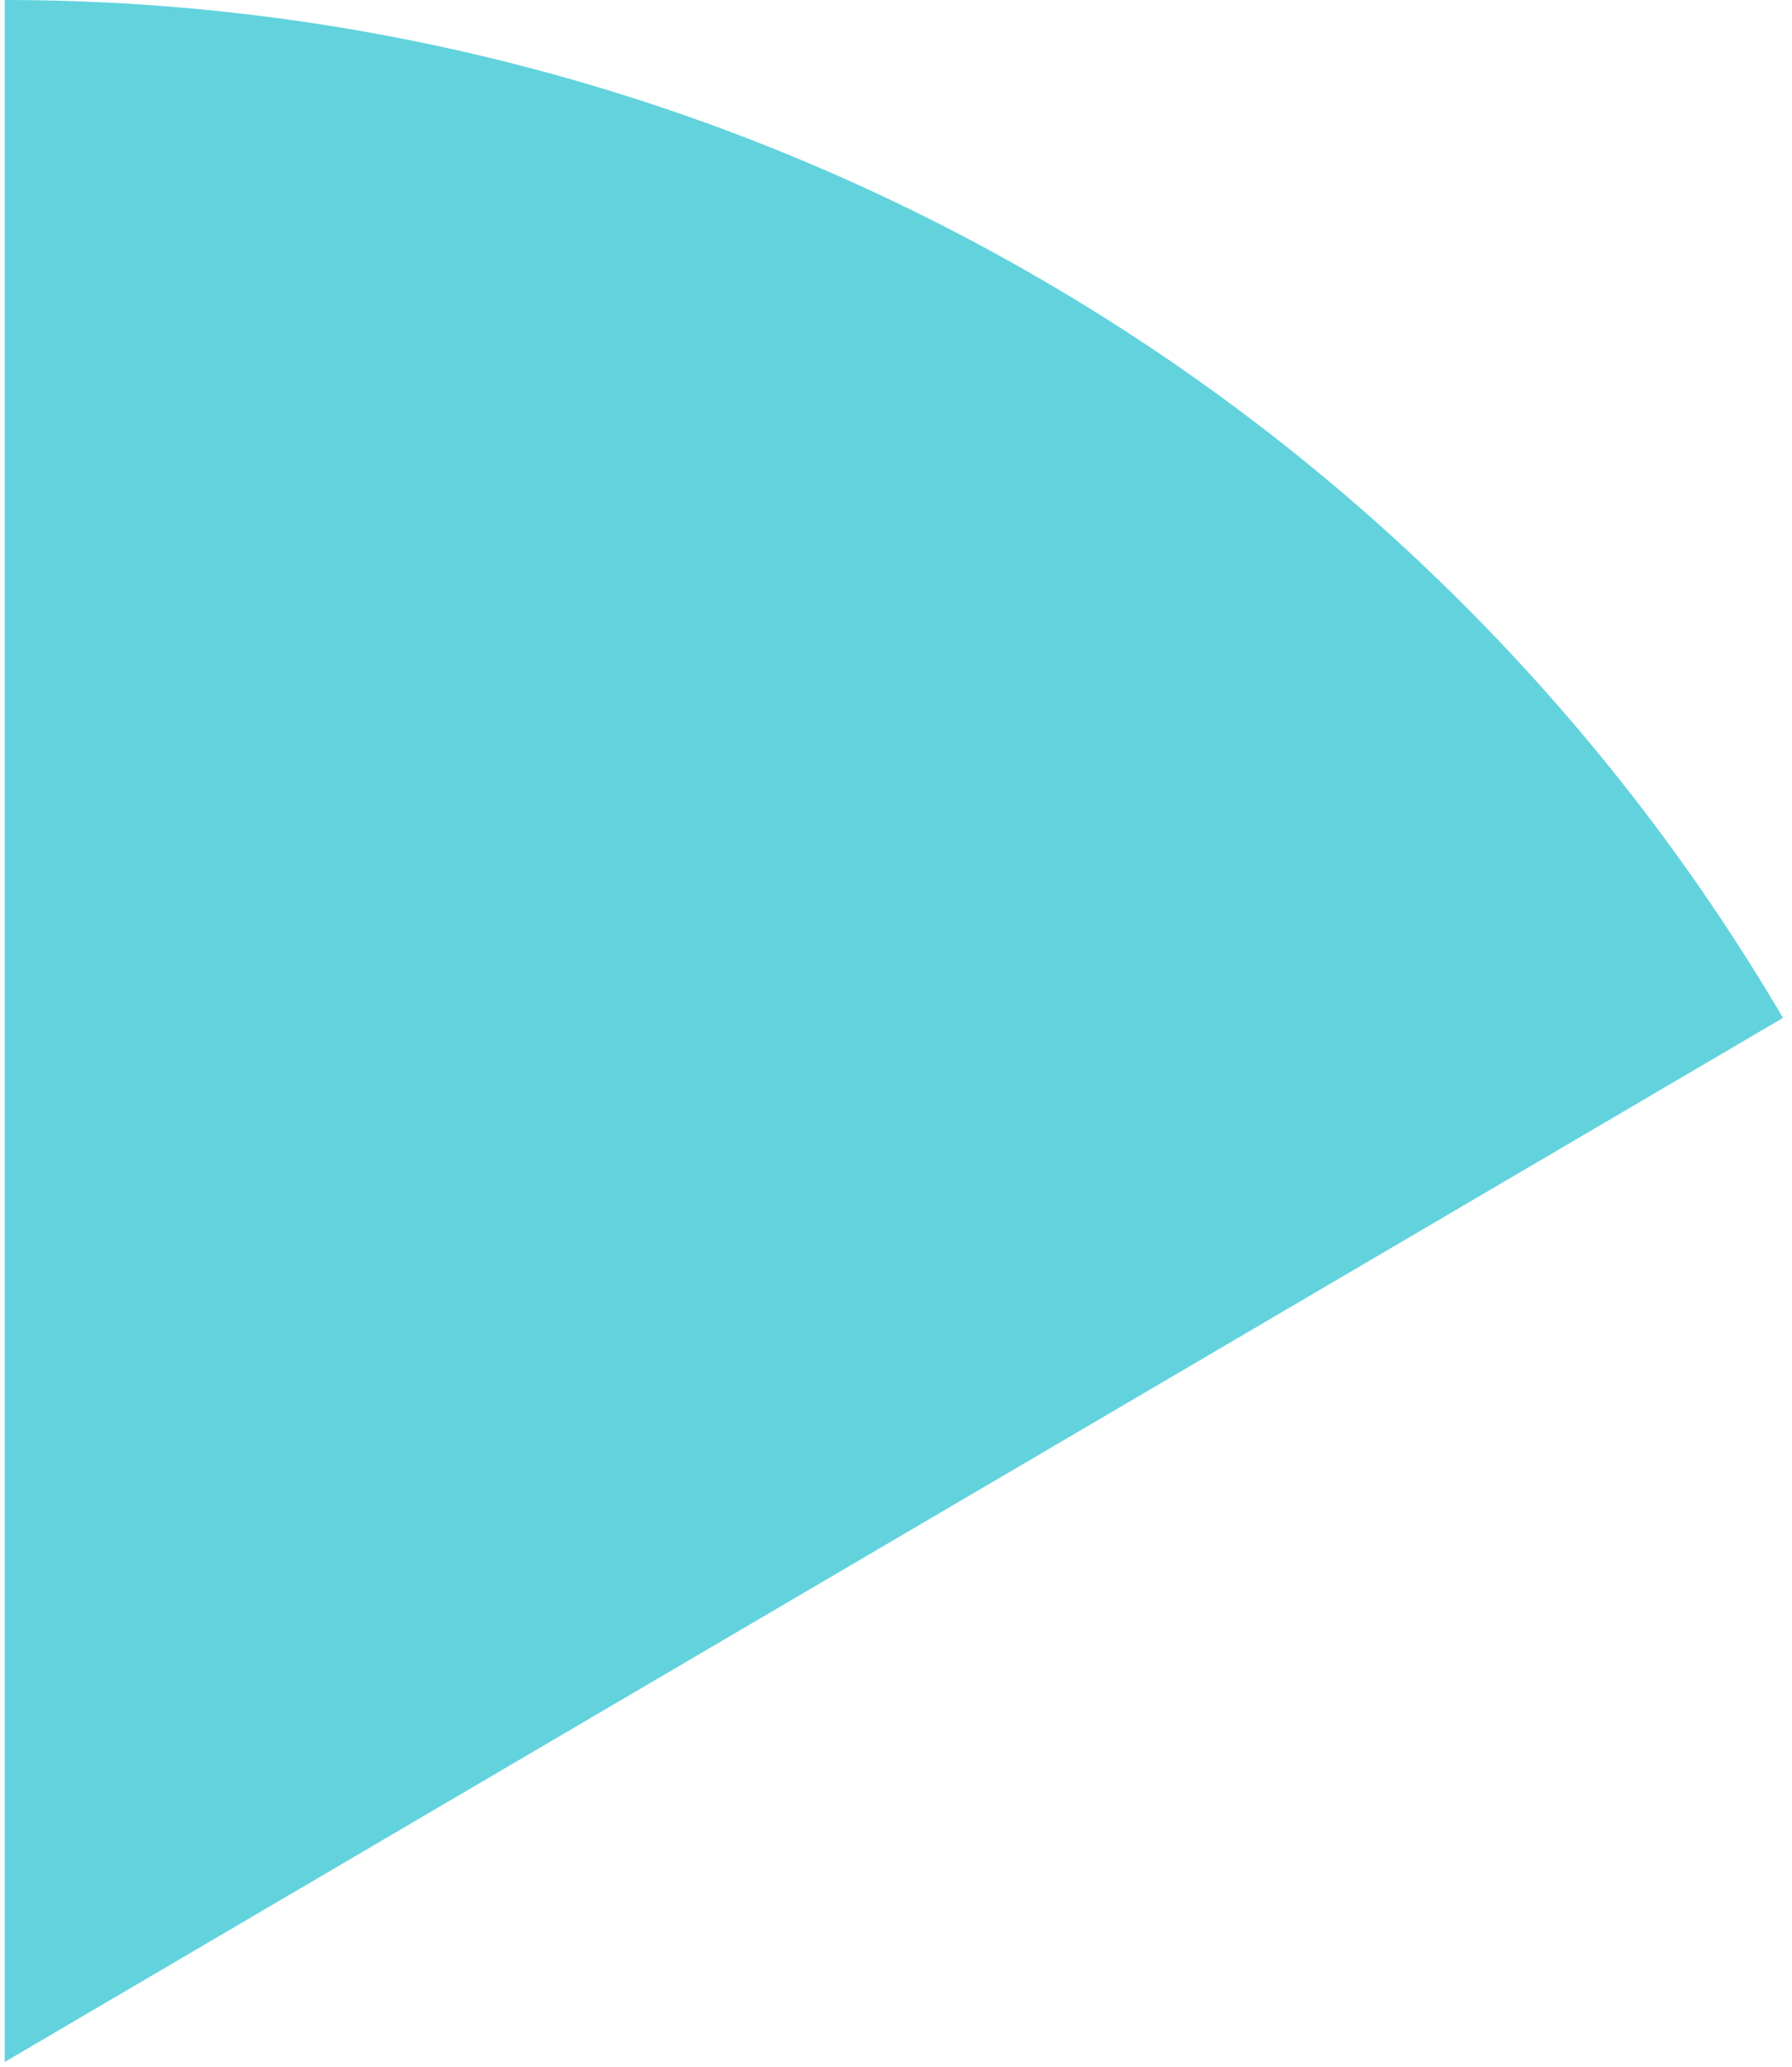 <?xml version="1.0" encoding="UTF-8"?> <svg xmlns="http://www.w3.org/2000/svg" width="189" height="218" viewBox="0 0 189 218" fill="none"> <path d="M0.496 0C38.404 4.52051e-07 75.654 9.908 108.553 28.741C141.452 47.575 168.857 74.679 188.052 107.369L0.496 217.5V0Z" fill="#62D3DD"></path> </svg> 